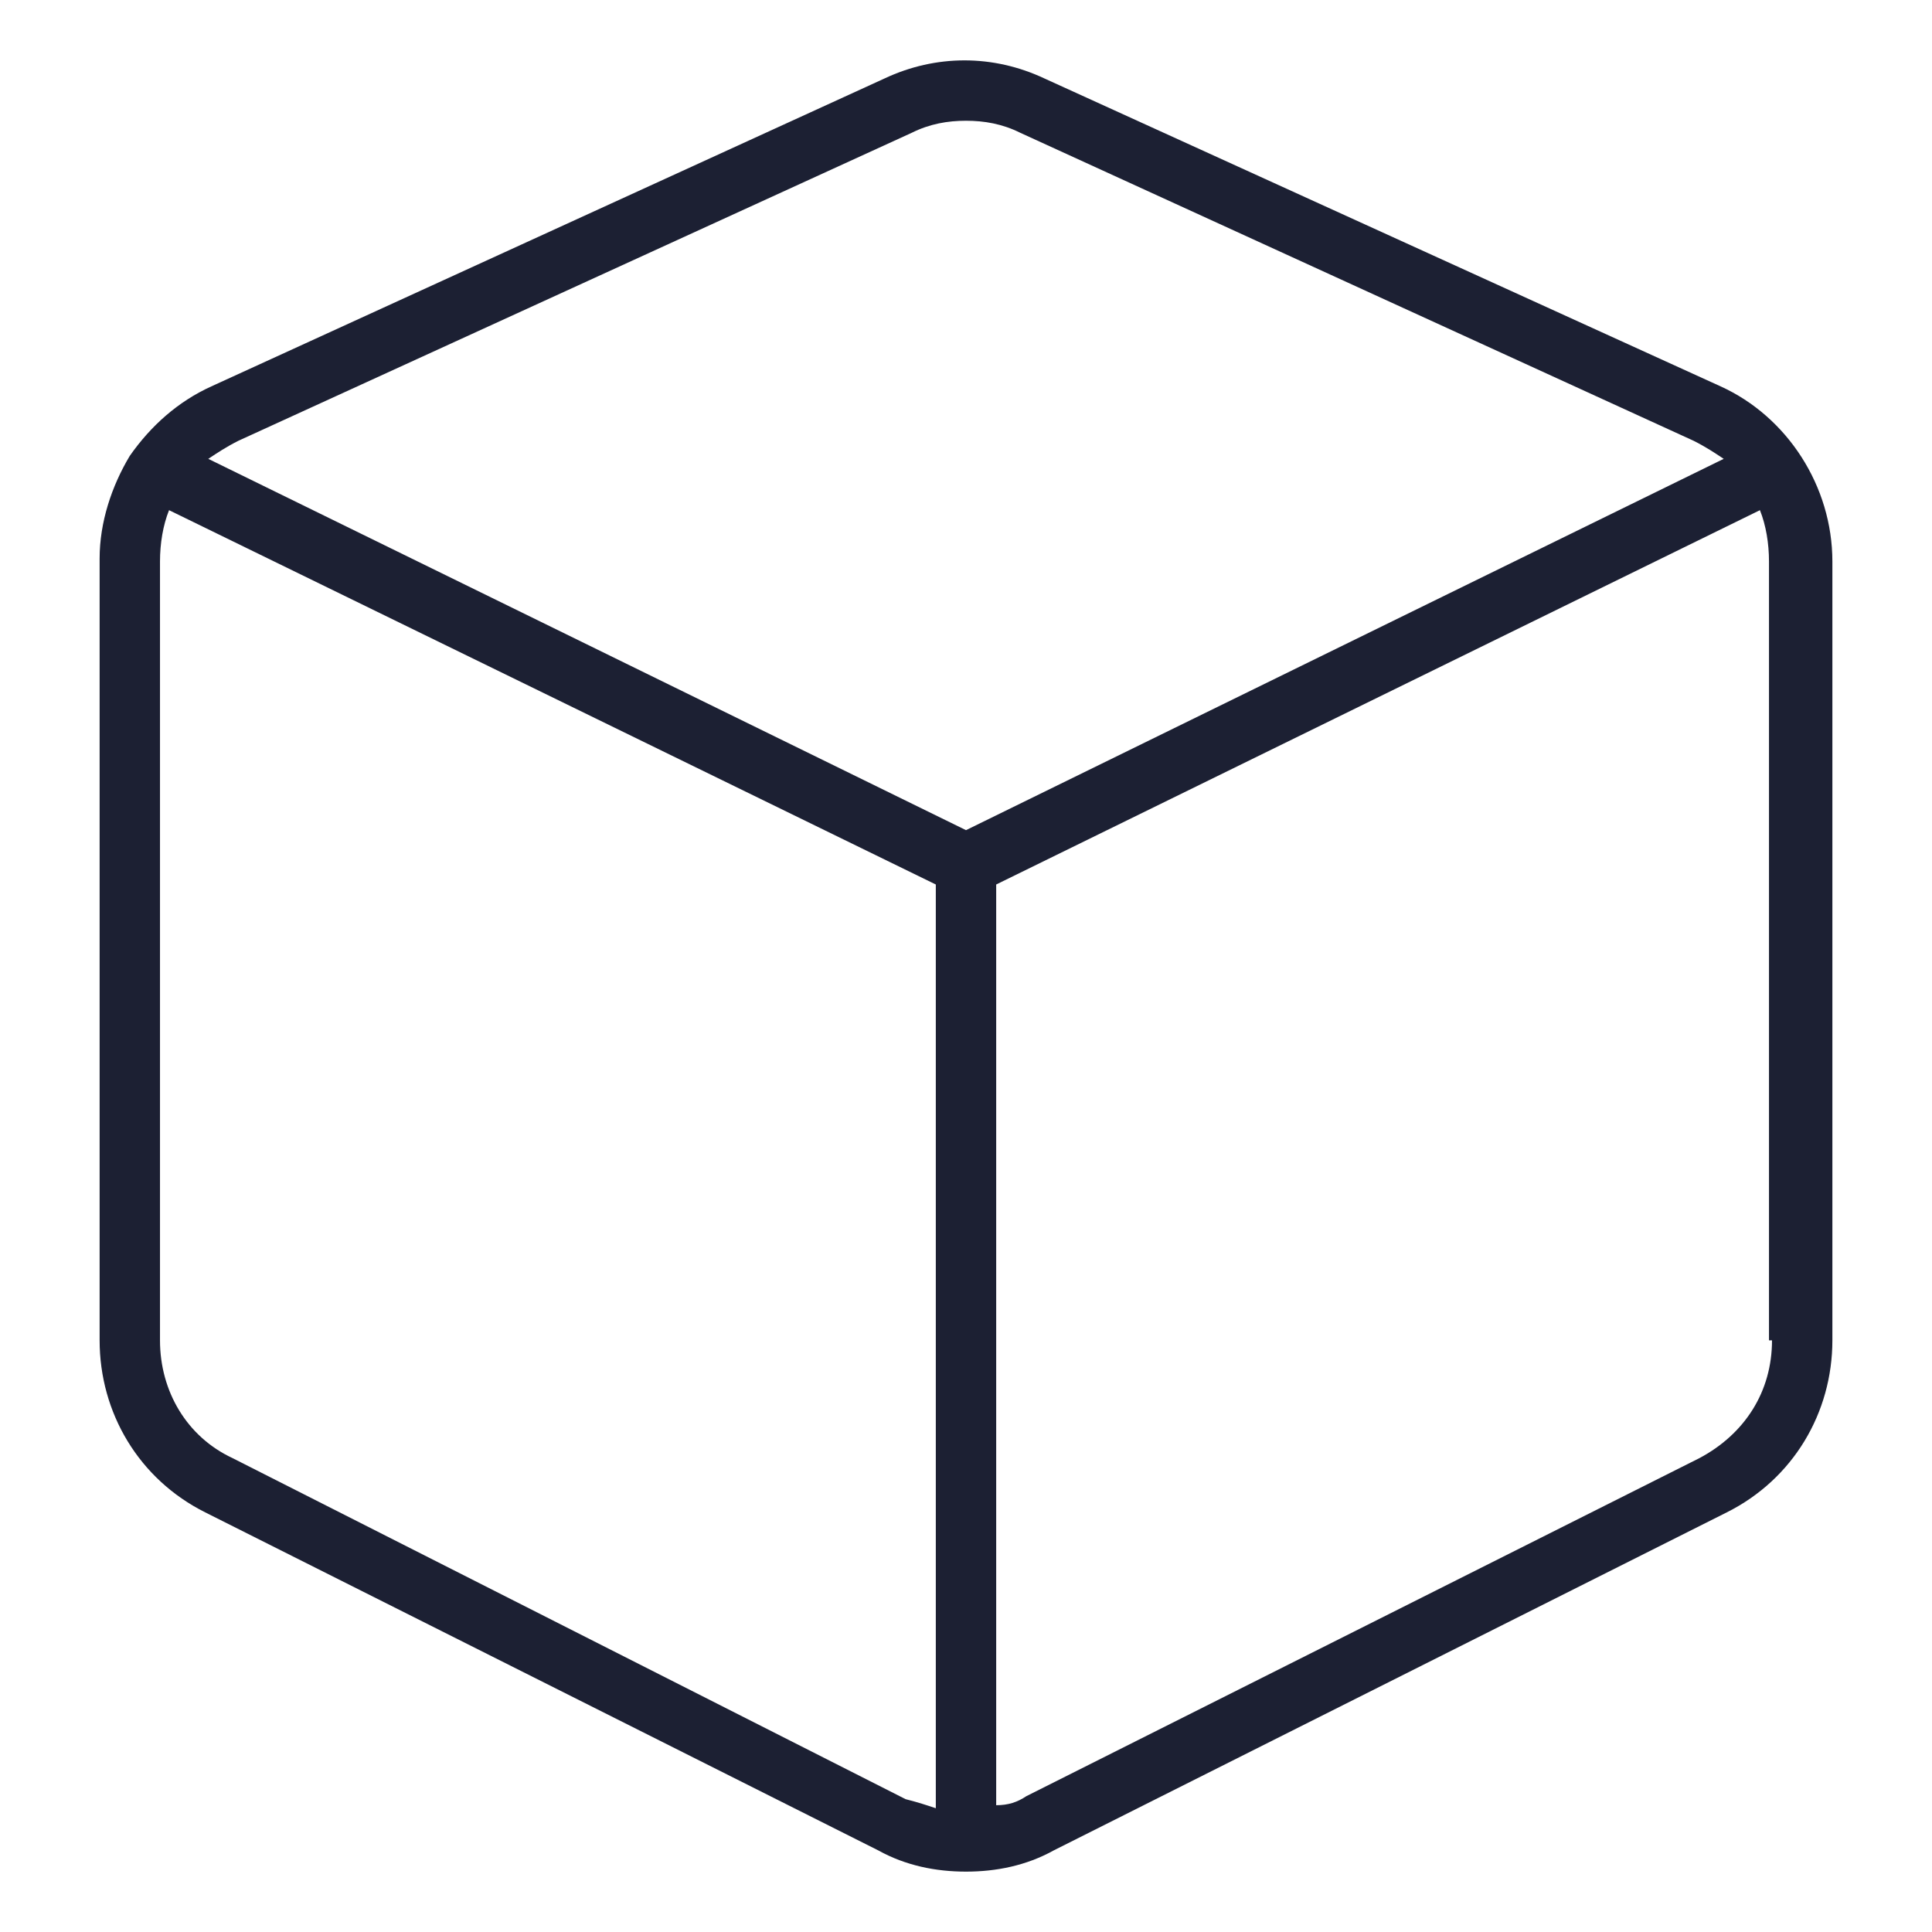 <?xml version="1.0" encoding="utf-8"?><!-- Generator: Adobe Illustrator 22.0.1, SVG Export Plug-In . SVG Version: 6.00 Build 0)  --><svg fill="#1C2033" width="52" height="52" version="1.1" id="lni_lni-cube" xmlns="http://www.w3.org/2000/svg" xmlns:xlink="http://www.w3.org/1999/xlink" x="0px"	 y="0px" viewBox="0 0 64 64" style="enable-background:new 0 0 64 64;" xml:space="preserve"><path d="M57,12.8L34.6,2.6c-1.7-0.8-3.6-0.8-5.3,0L7,12.8c-1.1,0.5-2,1.3-2.7,2.3c0,0,0,0,0,0c0,0,0,0,0,0c-0.6,1-1,2.2-1,3.4v25.9	c0,2.4,1.3,4.6,3.5,5.7l22.3,11.2C30,61.8,31,62,32,62c1,0,2-0.2,2.9-0.7l22.3-11.2c2.2-1.1,3.5-3.3,3.5-5.7V18.6	C60.7,16.1,59.2,13.8,57,12.8z M7.9,14.6L30.2,4.4C30.8,4.1,31.4,4,32,4c0.6,0,1.2,0.1,1.8,0.4l22.3,10.2c0.4,0.2,0.7,0.4,1,0.6	L32,27.5L6.9,15.2C7.2,15,7.5,14.8,7.9,14.6z M7.7,48.3c-1.5-0.7-2.4-2.2-2.4-3.9V18.6c0-0.6,0.1-1.2,0.3-1.7L31,29.3v30.6	c-0.3-0.1-0.6-0.2-1-0.3L7.7,48.3z M58.7,44.4c0,1.7-0.9,3.1-2.4,3.9L34,59.5c-0.3,0.2-0.6,0.3-1,0.3V29.3l25.3-12.4	c0.2,0.5,0.3,1.1,0.3,1.7V44.4z"/></svg>